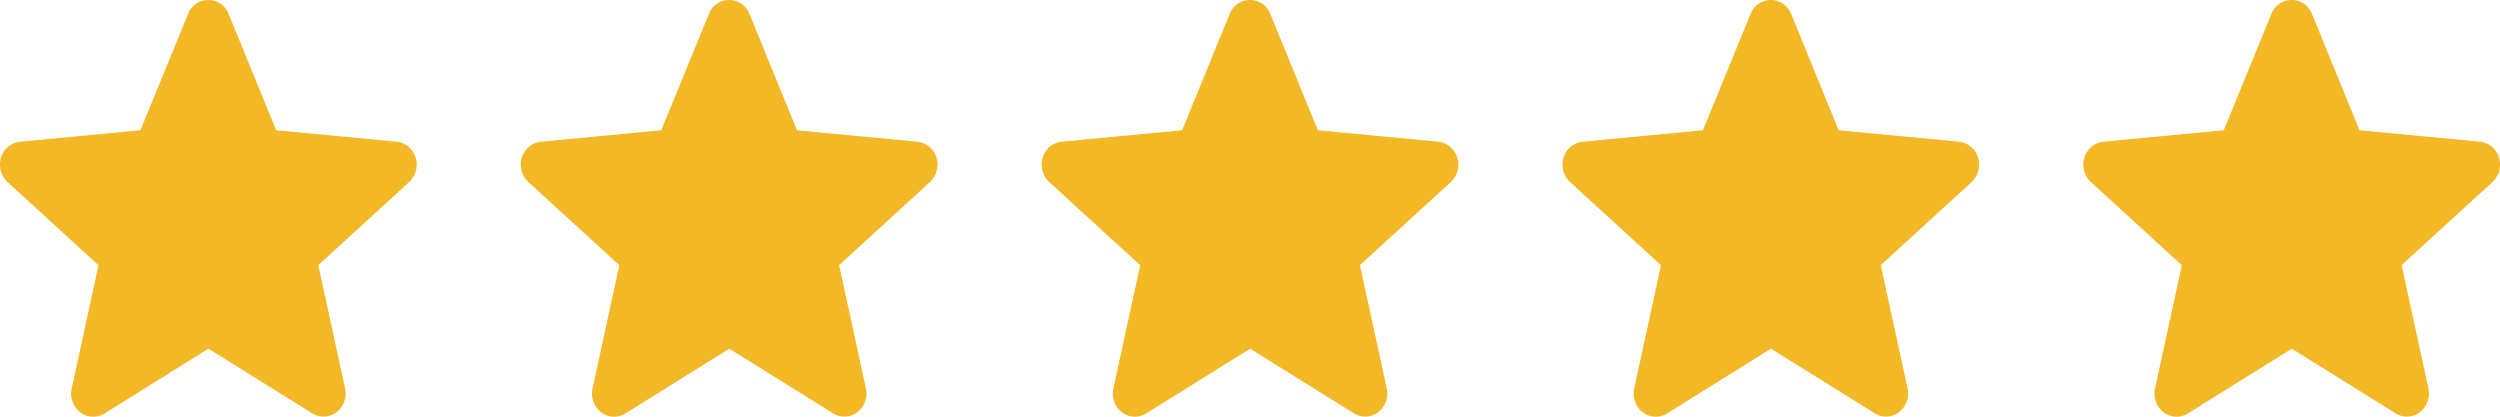<svg xmlns="http://www.w3.org/2000/svg" width="120" height="20" viewBox="0 0 120 20">
  <g id="Group_1664" data-name="Group 1664" transform="translate(-195 -2322.402)">
    <g id="star" transform="translate(195 2322.402)">
      <path id="star-2" data-name="star" d="M19.941,8.045a1.071,1.071,0,0,0-.919-.76l-5.771-.547L10.972,1.16a1.044,1.044,0,0,0-1.954,0L6.736,6.736.964,7.285a1.071,1.071,0,0,0-.918.761A1.138,1.138,0,0,0,.361,9.225l4.362,3.991-1.286,5.91a1.132,1.132,0,0,0,.41,1.148,1.024,1.024,0,0,0,1.173.051L10,17.22l4.976,3.1a1.024,1.024,0,0,0,1.171-.052,1.132,1.132,0,0,0,.41-1.146l-1.286-5.912L19.63,9.224A1.138,1.138,0,0,0,19.941,8.045Zm0,0" transform="translate(0.006 -0.484)" fill="#f2b826"/>
    </g>
    <g id="star-3" data-name="star" transform="translate(220 2322.402)">
      <path id="star-4" data-name="star" d="M19.941,8.045a1.071,1.071,0,0,0-.919-.76l-5.771-.547L10.972,1.16a1.044,1.044,0,0,0-1.954,0L6.736,6.736.964,7.285a1.071,1.071,0,0,0-.918.761A1.138,1.138,0,0,0,.361,9.225l4.362,3.991-1.286,5.91a1.132,1.132,0,0,0,.41,1.148,1.024,1.024,0,0,0,1.173.051L10,17.22l4.976,3.1a1.024,1.024,0,0,0,1.171-.052,1.132,1.132,0,0,0,.41-1.146l-1.286-5.912L19.63,9.224A1.138,1.138,0,0,0,19.941,8.045Zm0,0" transform="translate(0.006 -0.484)" fill="#f2b826"/>
    </g>
    <g id="star-5" data-name="star" transform="translate(245 2322.402)">
      <path id="star-6" data-name="star" d="M19.941,8.045a1.071,1.071,0,0,0-.919-.76l-5.771-.547L10.972,1.16a1.044,1.044,0,0,0-1.954,0L6.736,6.736.964,7.285a1.071,1.071,0,0,0-.918.761A1.138,1.138,0,0,0,.361,9.225l4.362,3.991-1.286,5.91a1.132,1.132,0,0,0,.41,1.148,1.024,1.024,0,0,0,1.173.051L10,17.22l4.976,3.1a1.024,1.024,0,0,0,1.171-.052,1.132,1.132,0,0,0,.41-1.146l-1.286-5.912L19.63,9.224A1.138,1.138,0,0,0,19.941,8.045Zm0,0" transform="translate(0.006 -0.484)" fill="#f2b826"/>
    </g>
    <g id="star-7" data-name="star" transform="translate(270 2322.402)">
      <path id="star-8" data-name="star" d="M19.941,8.045a1.071,1.071,0,0,0-.919-.76l-5.771-.547L10.972,1.16a1.044,1.044,0,0,0-1.954,0L6.736,6.736.964,7.285a1.071,1.071,0,0,0-.918.761A1.138,1.138,0,0,0,.361,9.225l4.362,3.991-1.286,5.91a1.132,1.132,0,0,0,.41,1.148,1.024,1.024,0,0,0,1.173.051L10,17.22l4.976,3.1a1.024,1.024,0,0,0,1.171-.052,1.132,1.132,0,0,0,.41-1.146l-1.286-5.912L19.63,9.224A1.138,1.138,0,0,0,19.941,8.045Zm0,0" transform="translate(0.006 -0.484)" fill="#f2b826"/>
    </g>
    <g id="star-9" data-name="star" transform="translate(295 2322.402)">
      <path id="star-10" data-name="star" d="M19.941,8.045a1.071,1.071,0,0,0-.919-.76l-5.771-.547L10.972,1.16a1.044,1.044,0,0,0-1.954,0L6.736,6.736.964,7.285a1.071,1.071,0,0,0-.918.761A1.138,1.138,0,0,0,.361,9.225l4.362,3.991-1.286,5.91a1.132,1.132,0,0,0,.41,1.148,1.024,1.024,0,0,0,1.173.051L10,17.22l4.976,3.1a1.024,1.024,0,0,0,1.171-.052,1.132,1.132,0,0,0,.41-1.146l-1.286-5.912L19.63,9.224A1.138,1.138,0,0,0,19.941,8.045Zm0,0" transform="translate(0.006 -0.484)" fill="#f2b826"/>
    </g>
  </g>
</svg>
